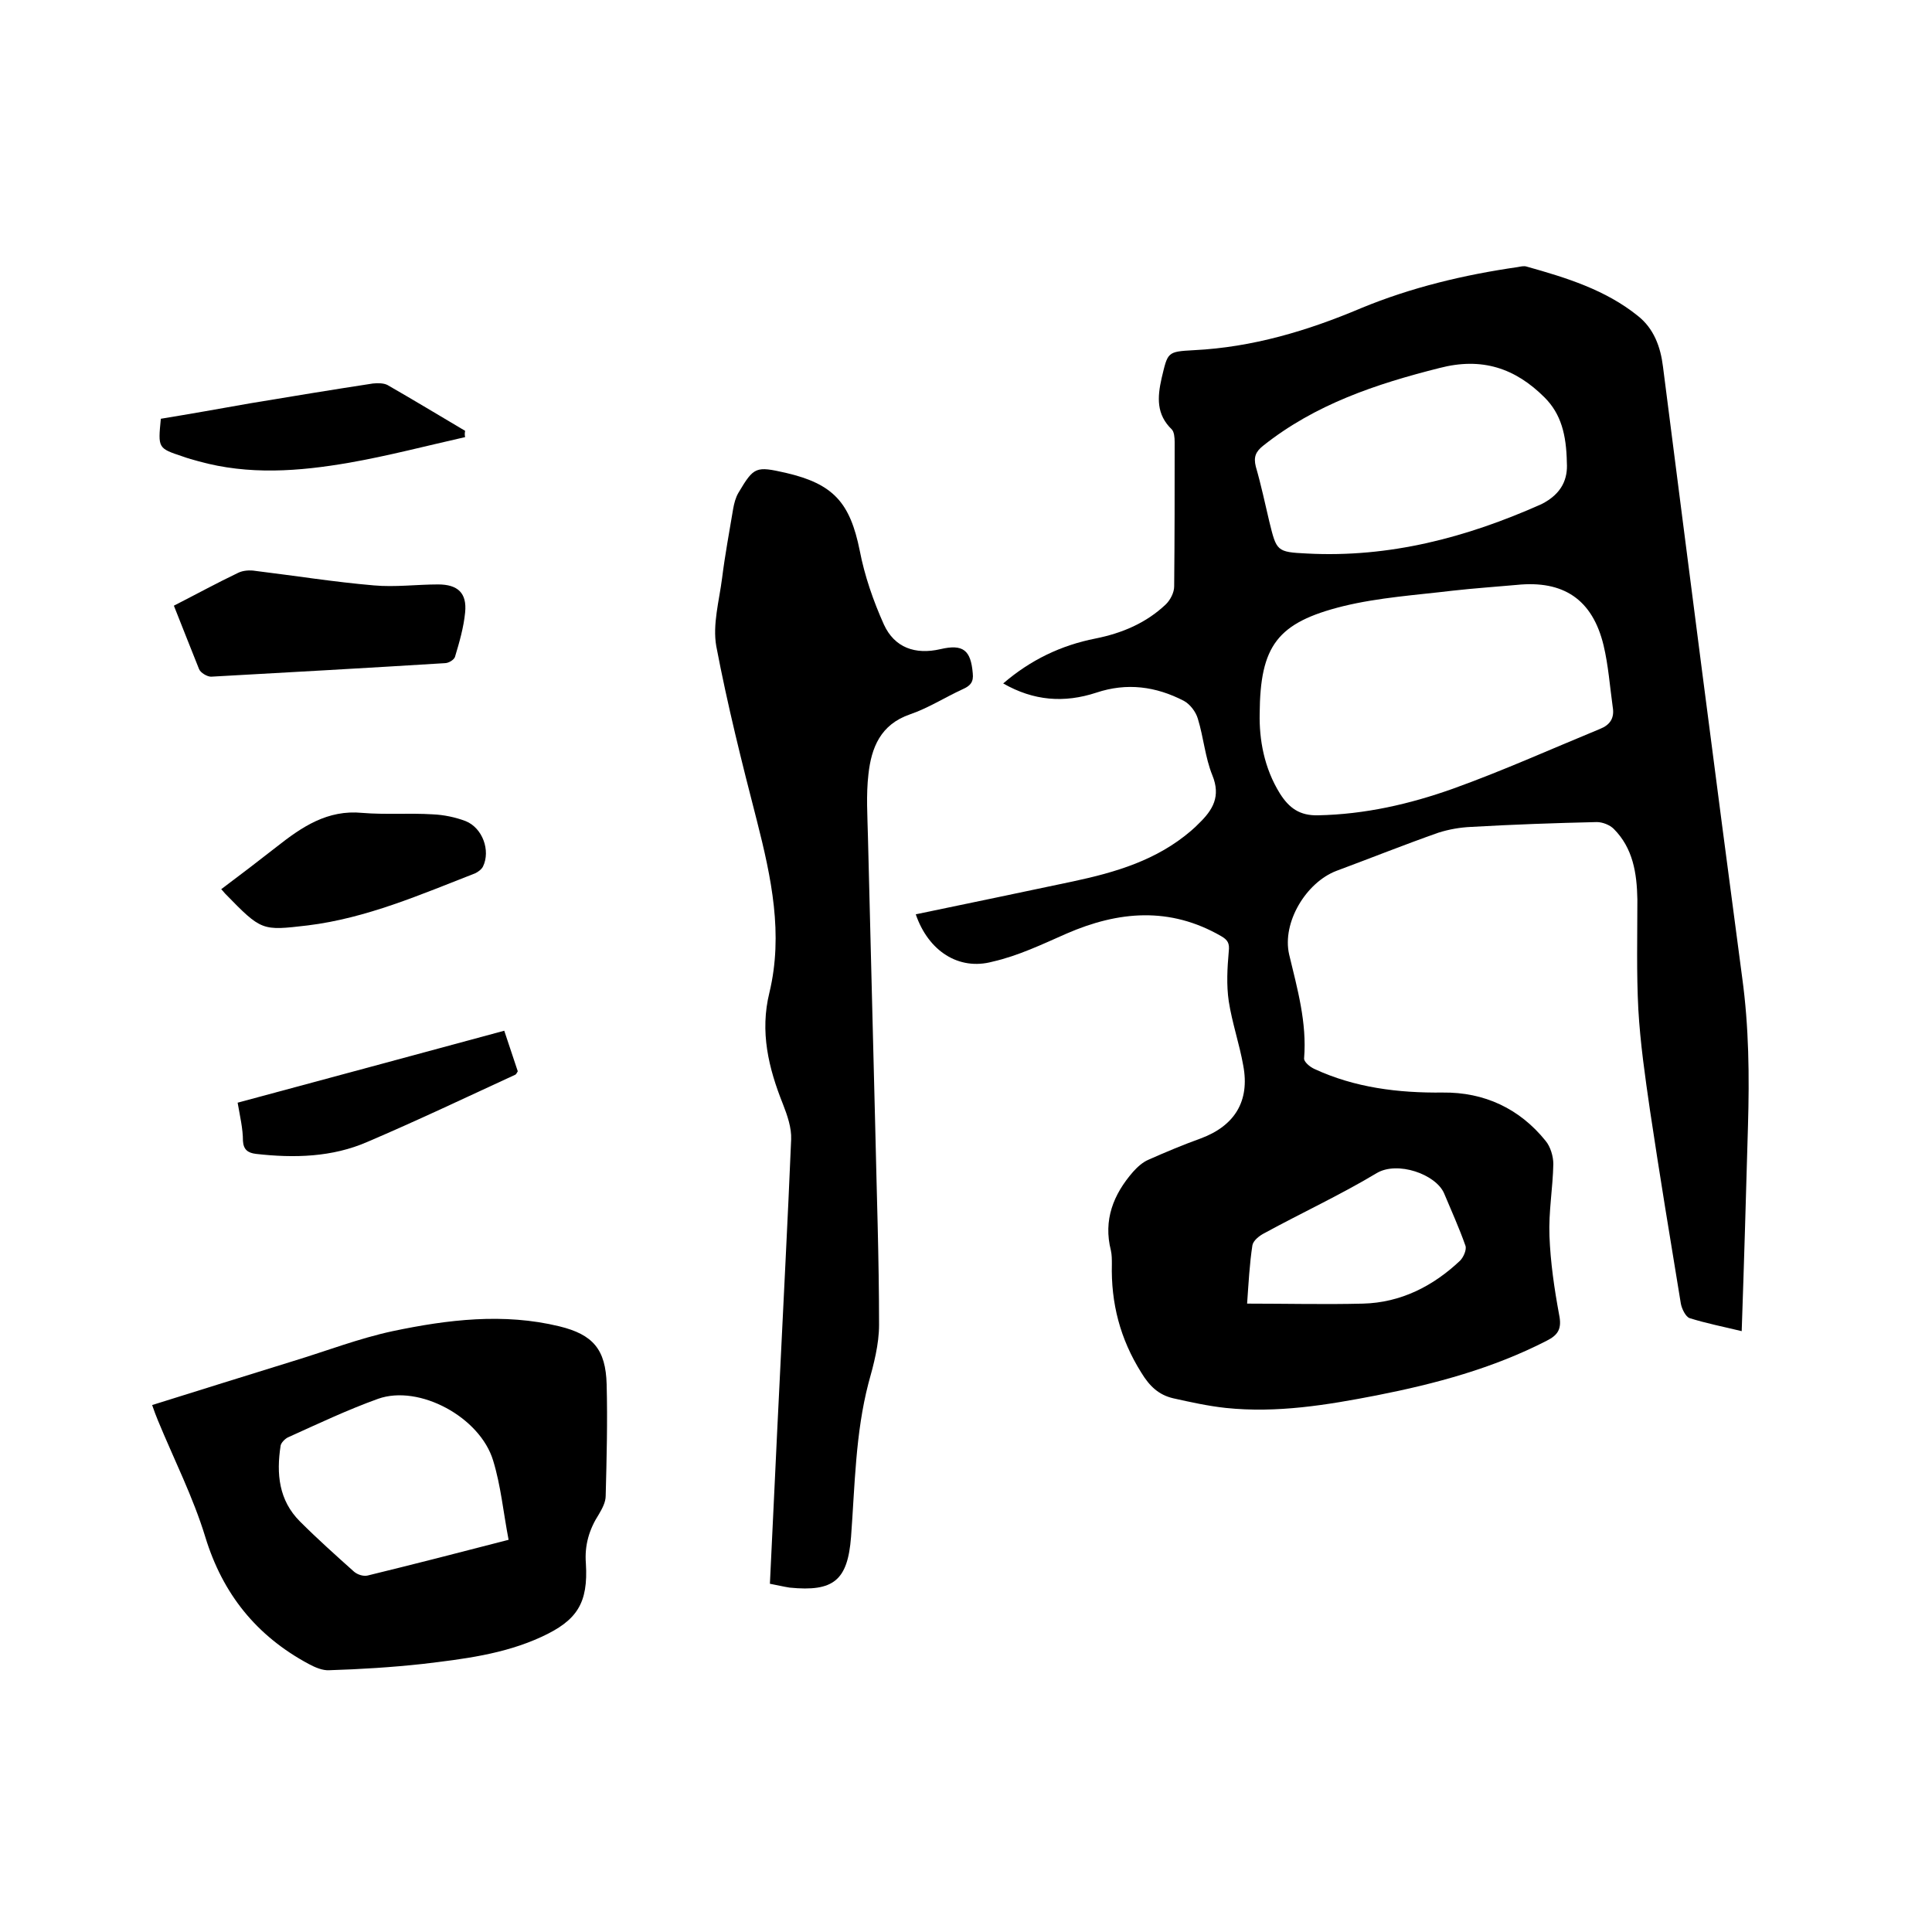 <svg enable-background="new 0 0 400 400" viewBox="0 0 400 400" xmlns="http://www.w3.org/2000/svg"><path d="m189.6 189.3c11-2.3 21.7-4.5 32.5-6.8 8.9-1.9 17.4-4.4 24.5-10.5.6-.5 1.1-1 1.6-1.5 2.9-2.8 4.6-5.6 2.8-10-1.5-3.7-1.8-7.8-3-11.7-.4-1.4-1.6-3-2.9-3.7-5.8-3-11.8-3.8-18.1-1.7-6.7 2.2-13 1.7-19.3-1.9 5.7-4.9 12-7.9 19.1-9.3 5.5-1.1 10.5-3.2 14.6-7.1.9-.9 1.7-2.4 1.7-3.7.1-10 .1-19.9.1-29.9 0-.9-.1-2.1-.6-2.6-3.2-3.1-3-6.6-2.1-10.6 1.3-5.4 1.1-5.5 6.7-5.8 12.1-.6 23.5-4 34.6-8.7 10.4-4.3 21.3-6.9 32.4-8.5.6-.1 1.3-.3 1.9-.1 8.2 2.3 16.3 4.8 23 10.2 3.3 2.6 4.7 6.4 5.2 10.5 5.4 42.2 10.8 84.4 16.4 126.5 1.4 10.2 1.5 20.4 1.2 30.7-.4 14.1-.8 28.1-1.3 42.5-3.7-.9-7.3-1.6-10.8-2.7-.8-.3-1.6-1.9-1.8-3-2.2-13.4-4.4-26.7-6.4-40.1-1-6.9-2-13.8-2.4-20.8-.4-7.6-.2-15.2-.2-22.8-.1-5.4-.9-10.6-4.9-14.6-.8-.8-2.3-1.4-3.5-1.4-8.7.2-17.3.5-26 1-2.3.1-4.6.5-6.8 1.2-7.1 2.5-14.1 5.3-21.1 7.9-6.3 2.4-11.3 10.7-9.8 17.3 1.7 7.1 3.7 14.1 3.1 21.5-.1.7 1.2 1.8 2.1 2.2 8.4 3.9 17.4 5 26.6 4.9 8.6-.1 15.9 3.3 21.3 10 1 1.2 1.6 3.2 1.6 4.8-.1 5-1 9.9-.8 14.9.2 5.4 1 10.9 2 16.3.6 2.9-.2 4.2-2.6 5.4-11.1 5.7-23 8.9-35.2 11.3-10.3 2-20.6 3.7-31.2 2.6-3.7-.4-7.3-1.2-10.9-2-3-.7-4.9-2.5-6.6-5.3-4.4-7-6.3-14.4-6.1-22.5 0-.9 0-1.9-.2-2.8-1.6-6.3.5-11.6 4.6-16.3.9-1 2-2 3.2-2.5 3.6-1.6 7.2-3.1 10.8-4.4 7-2.6 10.2-7.7 8.8-15.1-.8-4.5-2.3-8.8-3-13.3-.5-3.4-.3-6.9 0-10.3.2-1.7-.2-2.4-1.6-3.2-10.6-6.1-21.2-5.2-32-.5-5 2.2-10 4.6-15.3 5.8-7 1.9-13.3-2.2-15.9-9.8zm71.2-41.5c-.1 5.3.9 11.2 4.2 16.5 1.9 3 4.1 4.6 7.9 4.5 9.7-.2 18.9-2.3 27.9-5.5 10.3-3.7 20.3-8.2 30.5-12.4 2-.8 3-2.2 2.6-4.5-.6-4.3-.9-8.6-1.9-12.8-2.3-9.5-8.3-13.5-18-12.5-4.4.4-8.9.7-13.3 1.2-7.5.9-15.2 1.4-22.6 3.2-13.7 3.4-17.2 8.2-17.3 22.3zm63.6-52c-.1-5.8-1.2-10.1-4.6-13.5-6.1-6.1-13-8.4-21.8-6.1-13.1 3.3-25.7 7.5-36.5 16.1-1.5 1.2-2 2.3-1.5 4.3 1.1 3.8 1.9 7.6 2.8 11.4 1.5 6.1 1.5 6.3 7.8 6.6 17.1.9 33-3.3 48.5-10.2 4.4-2.2 5.5-5.4 5.3-8.6zm-66.2 174.1c8.2 0 16.1.2 24 0 7.8-.2 14.5-3.6 20.1-8.9.7-.7 1.4-2.3 1.1-3.1-1.3-3.7-2.9-7.2-4.4-10.8-1.7-4-9.7-6.8-14-4.2-7.5 4.5-15.5 8.2-23.2 12.4-1 .5-2.3 1.5-2.5 2.5-.6 3.9-.8 7.9-1.1 12.1z"/><path d="m159.4 327.9c.7-14.1 1.3-27.8 2-41.6.8-16.8 1.7-33.6 2.4-50.4.1-2.4-.8-5-1.7-7.3-3-7.5-4.8-15-2.8-23.1 2.9-12.1.4-23.8-2.6-35.6-3.1-12-6.1-24-8.4-36.1-.8-4.5.6-9.4 1.2-14.1.6-4.8 1.5-9.6 2.3-14.4.2-1.1.5-2.3 1.1-3.3 3.2-5.4 3.6-5.5 9.8-4.1 9.9 2.3 13.3 6.2 15.3 16.1 1 5.2 2.8 10.4 5 15.3 2.2 4.8 6.5 6.3 11.7 5.1 4.7-1.1 6.3.2 6.7 5 .2 1.8-.5 2.6-2.1 3.3-3.7 1.7-7.1 3.9-10.9 5.2-6.1 2.1-8 6.9-8.6 12.4-.5 4.3-.2 8.6-.1 13 .5 19.9 1 39.8 1.5 59.7.3 13.8.8 27.5.8 41.3 0 4-1.1 8.2-2.2 12.1-2.7 10.4-2.8 21.1-3.6 31.8-.7 9-3.6 11.4-12.7 10.5-1.3-.2-2.5-.5-4.1-.8z"/><path d="m31.5 290.9c9.9-3.1 19.5-6.1 29.2-9.1 6.9-2.1 13.6-4.7 20.6-6.2 11.4-2.4 23-3.8 34.5-1 7 1.7 9.6 4.8 9.8 12 .2 7.7 0 15.4-.2 23.1 0 1.3-.7 2.6-1.4 3.8-2 3.1-3 6.4-2.7 10.2.5 8.2-1.8 11.8-9.2 15.2-7.8 3.6-16.2 4.6-24.6 5.6-6.4.7-12.9 1.1-19.3 1.3-1.4.1-3-.6-4.3-1.3-10.8-5.8-17.8-14.5-21.4-26.3-2.5-8.2-6.5-16.1-9.8-24.1-.4-1-.8-2-1.2-3.2zm73.8 27.9c-1.1-5.7-1.6-11.2-3.2-16.4-2.7-9-15.3-15.8-23.8-12.8-6.4 2.3-12.5 5.2-18.7 8-.6.3-1.4 1.1-1.5 1.7-.9 5.8-.4 11.3 4 15.7 3.6 3.6 7.4 7 11.2 10.4.7.6 1.9 1 2.8.8 9.4-2.3 18.8-4.7 29.2-7.4z"/><path d="m36 125.4c4.7-2.4 8.9-4.7 13.3-6.8 1-.5 2.4-.6 3.6-.4 8.2 1 16.3 2.3 24.5 3 4.4.4 8.9-.2 13.3-.2 4.1 0 6 1.8 5.6 5.8-.3 3.1-1.2 6.2-2.1 9.2-.2.6-1.3 1.3-2.1 1.3-16.1 1-32.3 1.9-48.4 2.8-.8 0-2.2-.8-2.5-1.6-1.7-4.2-3.4-8.6-5.2-13.1z"/><path d="m45.8 184.1c4-3 7.8-5.9 11.5-8.8 5.2-4.1 10.5-7.7 17.7-7 4.8.4 9.7 0 14.6.3 2.3.1 4.7.6 6.8 1.4 3.5 1.4 5.2 6.1 3.6 9.4-.3.6-1 1.1-1.6 1.4-11.3 4.4-22.5 9.3-34.7 10.8-9.5 1.1-9.5 1.2-17.1-6.6-.4-.5-.8-.9-.8-.9z"/><path d="m96.3 90.5c-8 1.8-16 3.9-24 5.3-10.4 1.8-20.8 2.6-31.2-.3-1.1-.3-2.2-.6-3.3-1-5.1-1.7-5.1-1.7-4.5-7.8 6.1-1 12.3-2.1 18.5-3.2 8.4-1.4 16.9-2.8 25.4-4.1 1-.1 2.2-.1 3 .3 5.4 3.1 10.7 6.3 16.1 9.5-.1.5-.1.9 0 1.3z"/><path d="m49.2 228.3c18.5-5 36.8-9.9 55.2-14.9 1 3 1.9 5.7 2.8 8.4-.2.3-.3.6-.5.7-10.2 4.7-20.3 9.5-30.6 13.9-7.3 3.2-15.2 3.4-23.1 2.5-1.7-.2-2.6-.9-2.7-2.7 0-2.5-.6-5-1.1-7.9z"/></svg>